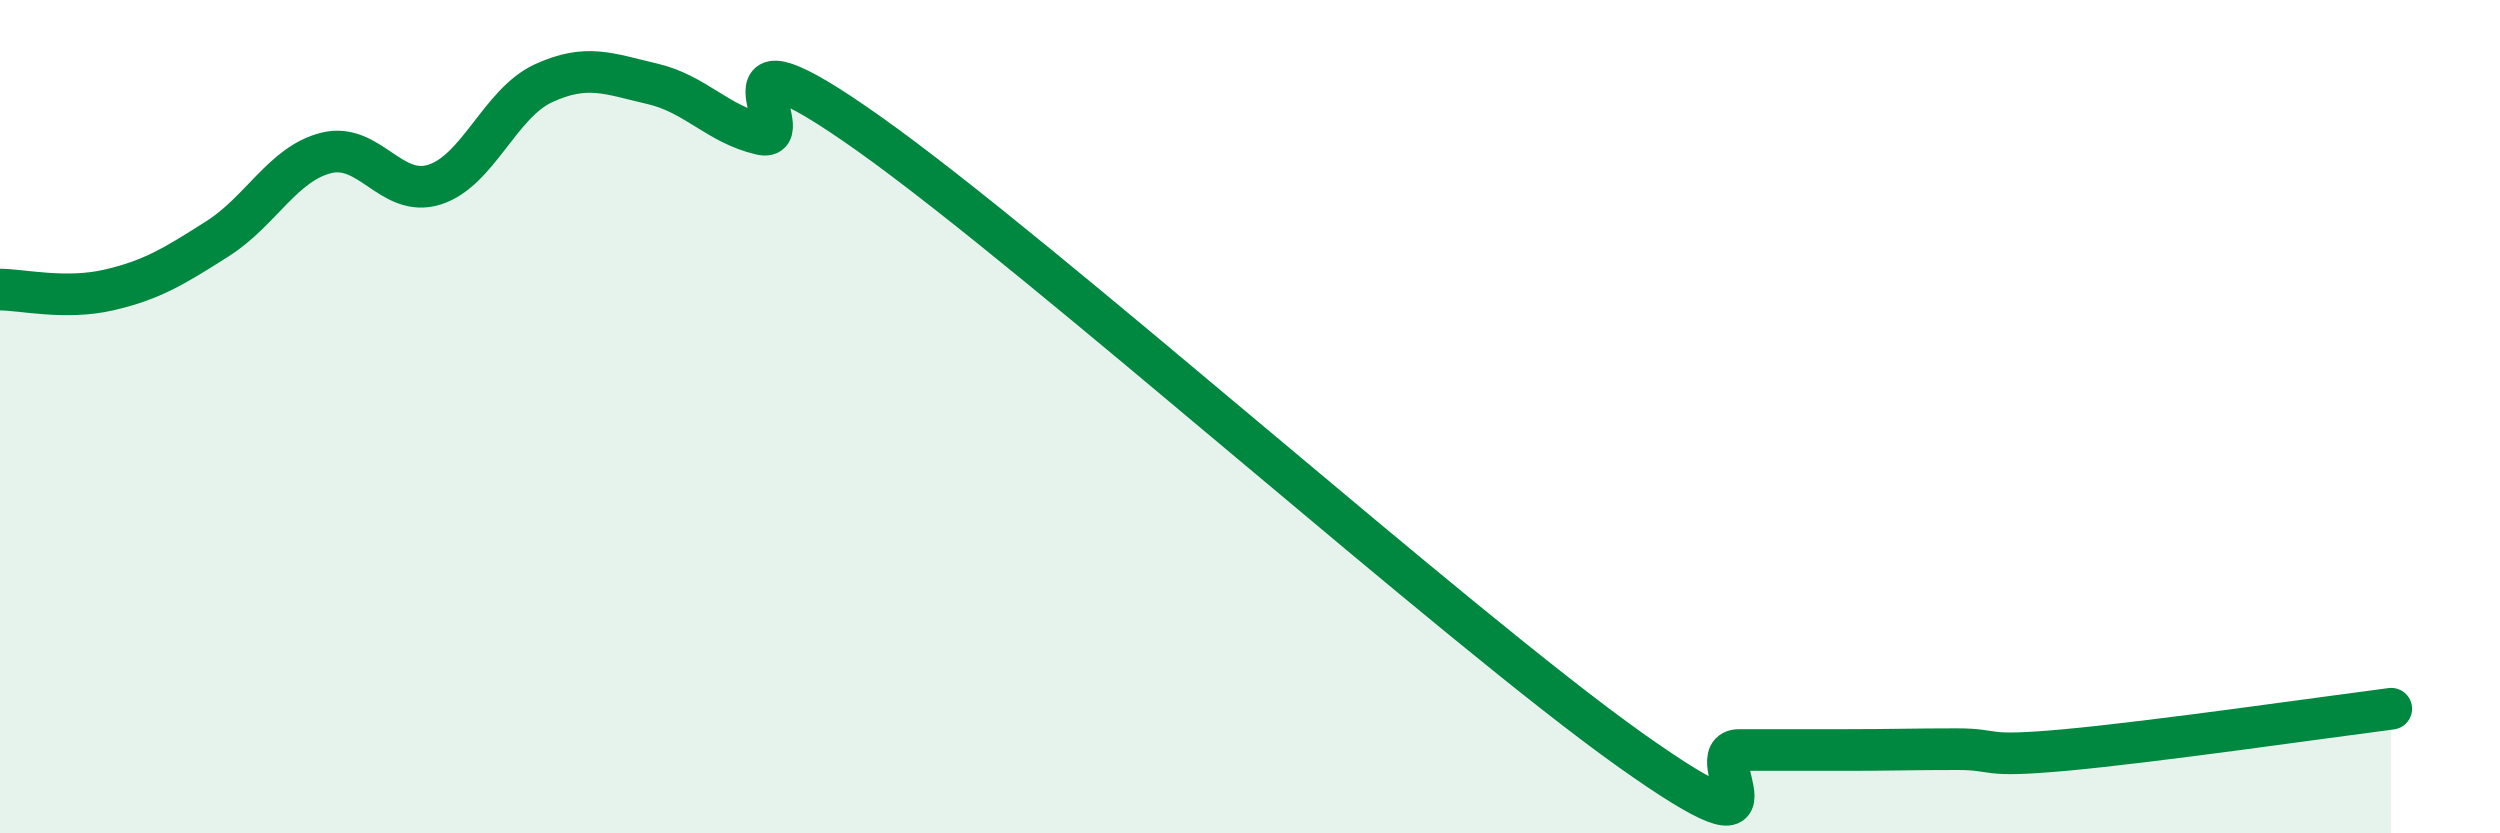 
    <svg width="60" height="20" viewBox="0 0 60 20" xmlns="http://www.w3.org/2000/svg">
      <path
        d="M 0,6.95 C 0.52,6.95 1.57,7.2 2.61,6.96 C 3.65,6.72 4.18,6.39 5.22,5.73 C 6.26,5.07 6.79,3.93 7.83,3.67 C 8.87,3.41 9.39,4.76 10.43,4.43 C 11.47,4.1 12,2.48 13.04,2 C 14.08,1.52 14.61,1.77 15.65,2.01 C 16.69,2.25 17.22,2.98 18.26,3.22 C 19.3,3.46 16.7,0.26 20.87,3.22 C 25.04,6.18 34.96,15.04 39.13,18 C 43.3,20.96 40.7,18 41.74,18 C 42.78,18 43.31,18 44.35,18 C 45.39,18 45.92,17.98 46.96,17.98 C 48,17.98 47.48,18.19 49.57,18 C 51.66,17.81 55.83,17.21 57.39,17.01L57.39 20L0 20Z"
        fill="#008740"
        opacity="0.1"
        stroke-linecap="round"
        stroke-linejoin="round"
      />
      <path
        d="M 0,6.95 C 0.52,6.95 1.57,7.2 2.61,6.96 C 3.65,6.72 4.18,6.39 5.22,5.73 C 6.26,5.07 6.79,3.93 7.83,3.67 C 8.87,3.41 9.39,4.76 10.43,4.43 C 11.47,4.1 12,2.48 13.04,2 C 14.08,1.52 14.61,1.77 15.65,2.01 C 16.69,2.25 17.22,2.98 18.26,3.22 C 19.3,3.46 16.7,0.26 20.87,3.22 C 25.04,6.18 34.96,15.04 39.13,18 C 43.3,20.96 40.7,18 41.74,18 C 42.78,18 43.31,18 44.35,18 C 45.39,18 45.92,17.98 46.96,17.98 C 48,17.98 47.48,18.19 49.57,18 C 51.66,17.81 55.83,17.21 57.39,17.01"
        stroke="#008740"
        stroke-width="1"
        fill="none"
        stroke-linecap="round"
        stroke-linejoin="round"
      />
    </svg>
  